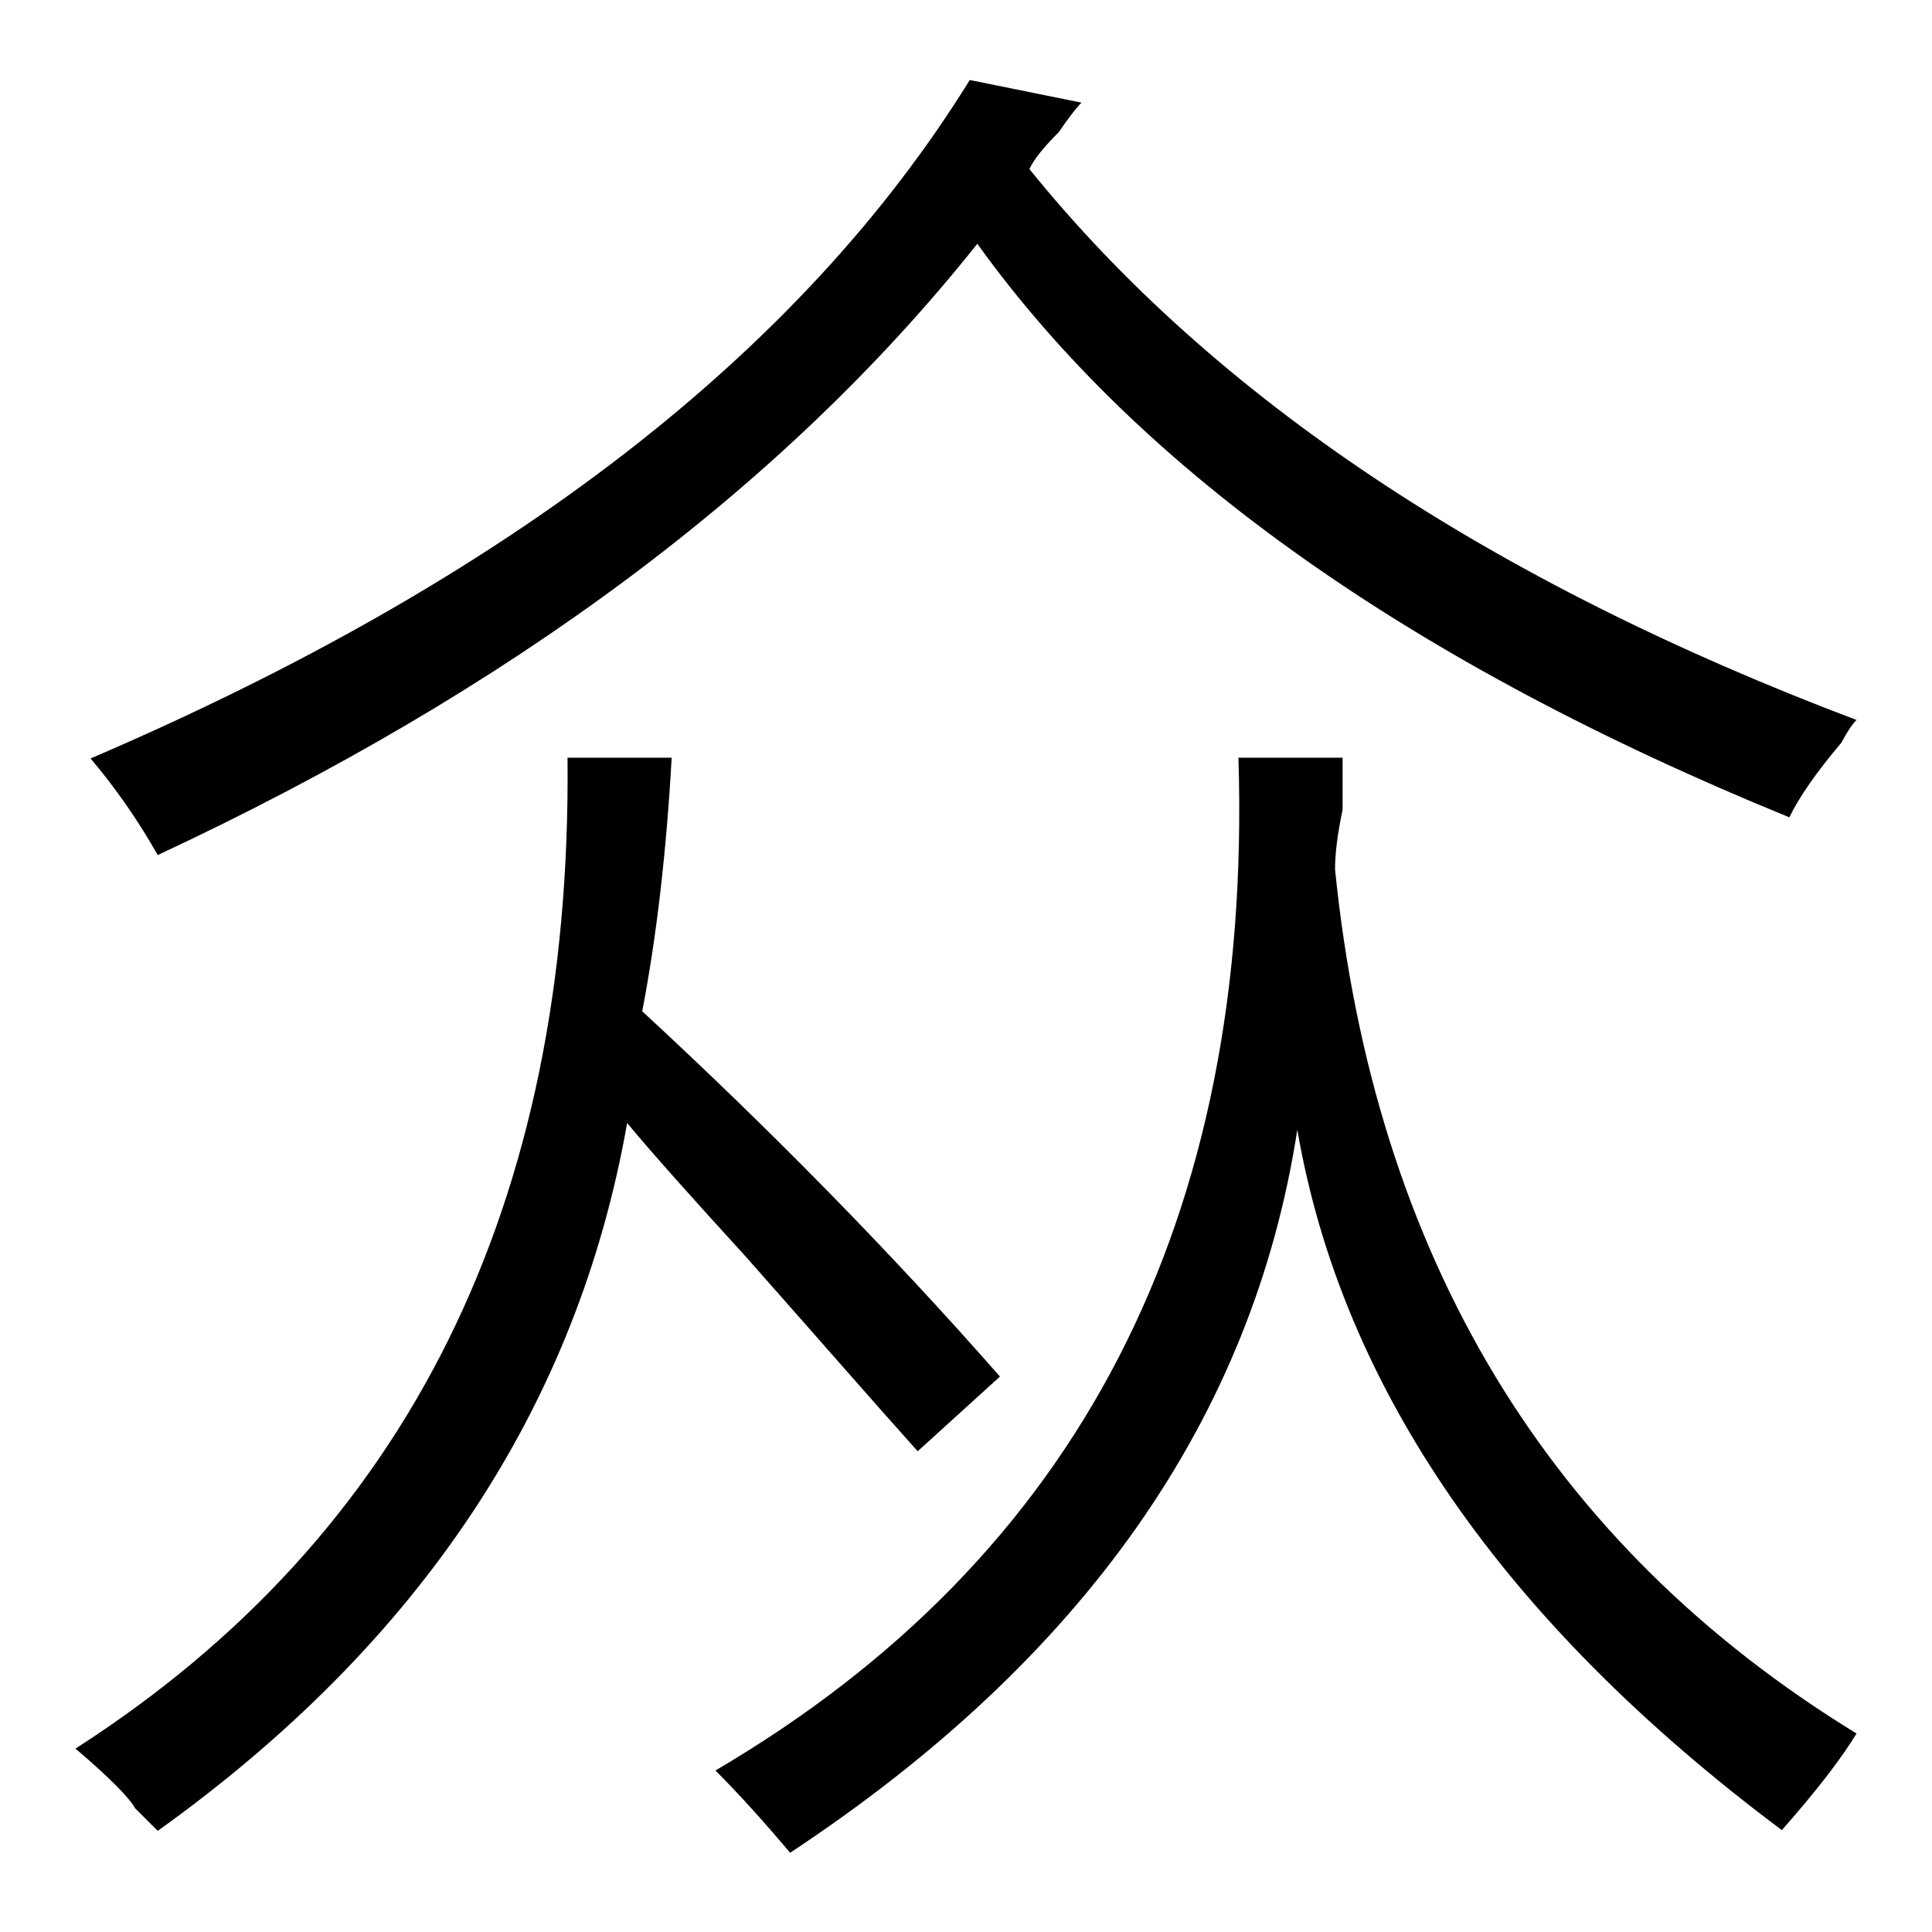 <?xml version="1.0" encoding="utf-8"?>
<!-- Svg Vector Icons : http://www.onlinewebfonts.com/icon -->
<!DOCTYPE svg PUBLIC "-//W3C//DTD SVG 1.1//EN" "http://www.w3.org/Graphics/SVG/1.1/DTD/svg11.dtd">
<svg version="1.1" xmlns="http://www.w3.org/2000/svg" xmlns:xlink="http://www.w3.org/1999/xlink" x="0px" y="0px" viewBox="0 0 256 256" enable-background="new 0 0 256 256" xml:space="preserve">
<g><g><path fill="#000000" d="M75.2,100.4H89c-0.7,12.5-2,23.7-3.9,33.6c17.1,15.8,32.9,31.9,47.4,48.4l-10.9,9.9c-5.3-5.9-12.8-14.5-22.7-25.7c-7.2-7.9-12.5-13.8-15.8-17.8c-6.6,37.5-27.3,68.8-62.2,93.8c-0.7-0.7-1.7-1.7-3-3c-0.7-1.3-3.3-4-7.9-7.9C54.1,203.4,75.8,159.6,75.2,100.4z M237.1,108.3c-50-20.4-85.9-45.8-107.6-76c-25.7,32.3-61.9,59.2-108.6,81c-2.6-4.6-5.6-8.9-8.9-12.8c55.3-23.7,94.1-53.7,116.5-89.9l14.8,3c-0.7,0.7-1.7,2-3,3.9c-2,2-3.3,3.6-3.9,4.9C160.8,52.6,197.3,77,246,95.4c-0.7,0.7-1.3,1.7-2,3C240.7,102.3,238.4,105.6,237.1,108.3z M164.1,100.4h13.8c0,1.3,0,3.6,0,6.9c-0.7,3.3-1,5.9-1,7.9c5.2,51.3,28.3,89.5,69.1,114.5c-2,3.3-5.3,7.6-9.9,12.8c-36.9-27.6-58.3-58.6-64.2-92.8c-5.9,38.2-28.3,70.1-67.2,95.8c-3.3-3.9-6.6-7.6-9.9-10.9C143,206.3,166,161.6,164.1,100.4z"/></g></g>
</svg>